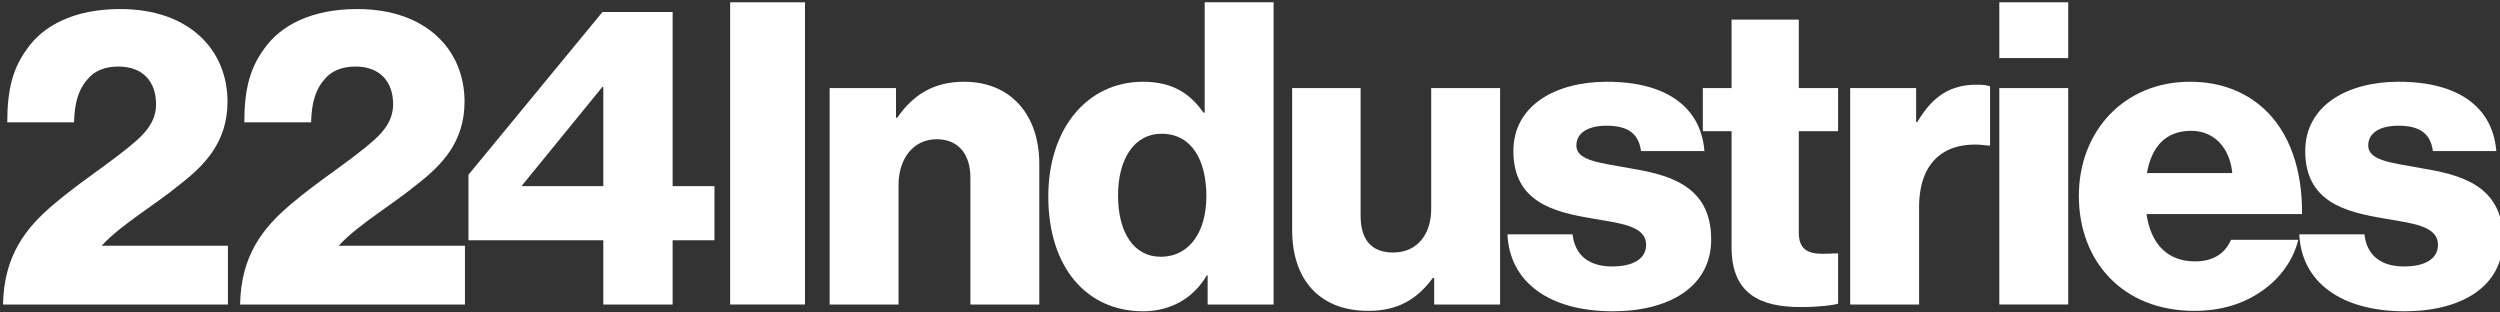 <svg width="120" height="15" viewBox="0 0 120 15" fill="none" xmlns="http://www.w3.org/2000/svg">
<rect x="0" y="0" width="120" height="15" fill="#333333" stroke="none"/>
<g clip-path="url(#clip0_9076_3123)">
<path d="M0.146 14.616C0.187 12.283 1.222 10.944 2.601 9.788C3.859 8.712 5.482 7.698 6.578 6.724C7.146 6.217 7.491 5.689 7.491 4.999C7.491 3.924 6.862 3.194 5.685 3.194C5.036 3.194 4.529 3.397 4.184 3.823C3.778 4.289 3.575 4.918 3.555 5.872H0.349C0.349 4.249 0.633 3.255 1.303 2.342C2.094 1.205 3.596 0.434 5.766 0.434C9.114 0.434 10.92 2.423 10.92 4.878C10.92 6.805 9.844 7.921 8.607 8.875C7.369 9.889 5.868 10.741 4.894 11.776V11.796H10.94V14.616H0.146Z" fill="white"/>
<path d="M11.525 14.616C11.565 12.283 12.6 10.944 13.98 9.788C15.238 8.712 16.861 7.698 17.956 6.724C18.524 6.217 18.869 5.689 18.869 4.999C18.869 3.924 18.24 3.194 17.064 3.194C16.414 3.194 15.907 3.397 15.562 3.823C15.156 4.289 14.954 4.918 14.933 5.872H11.728C11.728 4.249 12.012 3.255 12.681 2.342C13.473 1.205 14.974 0.434 17.145 0.434C20.492 0.434 22.298 2.423 22.298 4.878C22.298 6.805 21.223 7.921 19.985 8.875C18.747 9.889 17.246 10.741 16.272 11.776V11.796H22.318V14.616H11.525Z" fill="white"/>
<path d="M28.959 14.616V11.532H22.486V8.388L28.918 0.577H32.286V8.935H34.294V11.532H32.286V14.616H28.959ZM25.063 8.935H28.959V4.168H28.918L25.063 8.895V8.935Z" fill="white"/>
<path d="M35.047 14.616V0.11H38.639V14.616H35.047Z" fill="white"/>
<path d="M39.823 14.616V4.228H43.008V5.649H43.069C43.84 4.533 44.834 3.924 46.275 3.924C48.547 3.924 49.886 5.547 49.886 7.86V14.616H46.579V8.53C46.579 7.434 46.031 6.683 44.956 6.683C43.86 6.683 43.13 7.596 43.13 8.875V14.616H39.823Z" fill="white"/>
<path d="M54.863 14.941C52.205 14.941 50.318 12.892 50.318 9.422C50.318 6.176 52.185 3.924 54.863 3.924C56.324 3.924 57.156 4.533 57.764 5.405H57.825V0.11H61.132V14.616H57.967V13.216H57.927C57.298 14.292 56.222 14.941 54.863 14.941ZM55.715 12.324C57.095 12.324 57.906 11.127 57.906 9.422C57.906 7.678 57.196 6.42 55.756 6.42C54.437 6.42 53.666 7.637 53.666 9.382C53.666 11.188 54.437 12.324 55.715 12.324Z" fill="white"/>
<path d="M65.675 14.921C63.281 14.921 62.023 13.358 62.023 11.045V4.228H65.309V10.356C65.309 11.492 65.817 12.121 66.872 12.121C68.008 12.121 68.698 11.269 68.698 10.031V4.228H72.005V14.616H68.84V13.338H68.779C68.028 14.352 67.115 14.921 65.675 14.921Z" fill="white"/>
<path d="M77.41 14.941C74.366 14.941 72.459 13.541 72.358 11.248H75.482C75.604 12.283 76.294 12.79 77.389 12.79C78.384 12.79 79.013 12.425 79.013 11.755C79.013 10.822 77.755 10.721 76.375 10.477C74.569 10.173 72.642 9.686 72.642 7.251C72.642 5.06 74.671 3.924 77.126 3.924C80.067 3.924 81.65 5.202 81.812 7.251H78.769C78.647 6.318 78.018 6.034 77.105 6.034C76.294 6.034 75.665 6.338 75.665 6.988C75.665 7.718 76.842 7.82 78.16 8.063C79.986 8.367 82.137 8.834 82.137 11.492C82.137 13.764 80.128 14.941 77.41 14.941Z" fill="white"/>
<path d="M86.423 14.738C84.496 14.738 83.116 14.109 83.116 11.877V6.298H81.736V4.228H83.116V0.942H86.342V4.228H88.229V6.298H86.342V11.167C86.342 11.979 86.788 12.182 87.498 12.182C87.782 12.182 88.107 12.161 88.229 12.161V14.576C87.945 14.657 87.316 14.738 86.423 14.738Z" fill="white"/>
<path d="M88.809 14.616V4.228H91.974V5.852H92.035C92.765 4.614 93.617 4.066 94.875 4.066C95.179 4.066 95.382 4.086 95.524 4.147V6.988H95.443C93.414 6.704 92.116 7.698 92.116 9.95V14.616H88.809Z" fill="white"/>
<path d="M95.967 14.616V4.228H99.274V14.616H95.967ZM95.967 2.788V0.11H99.274V2.788H95.967Z" fill="white"/>
<path d="M105.324 14.921C101.895 14.921 99.785 12.547 99.785 9.402C99.785 6.298 101.956 3.924 105.121 3.924C106.602 3.924 107.779 4.411 108.672 5.223C109.909 6.359 110.518 8.164 110.498 10.274H103.032C103.234 11.674 104.005 12.547 105.365 12.547C106.237 12.547 106.805 12.161 107.089 11.512H110.315C110.092 12.445 109.483 13.338 108.57 13.967C107.698 14.576 106.643 14.921 105.324 14.921ZM103.052 8.306H107.15C107.028 7.069 106.257 6.278 105.182 6.278C103.924 6.278 103.275 7.069 103.052 8.306Z" fill="white"/>
<path d="M115.419 14.941C112.376 14.941 110.469 13.541 110.367 11.248H113.492C113.614 12.283 114.303 12.79 115.399 12.79C116.393 12.79 117.022 12.425 117.022 11.755C117.022 10.822 115.764 10.721 114.385 10.477C112.579 10.173 110.651 9.686 110.651 7.251C110.651 5.06 112.68 3.924 115.135 3.924C118.077 3.924 119.66 5.202 119.822 7.251H116.779C116.657 6.318 116.028 6.034 115.115 6.034C114.303 6.034 113.674 6.338 113.674 6.988C113.674 7.718 114.851 7.82 116.17 8.063C117.996 8.367 120.146 8.834 120.146 11.492C120.146 13.764 118.138 14.941 115.419 14.941Z" fill="white"/>
</g>
<defs>
<clipPath id="clip0_9076_3123">
<rect width="120" height="15" fill="white"/>
</clipPath>
</defs>
</svg>
